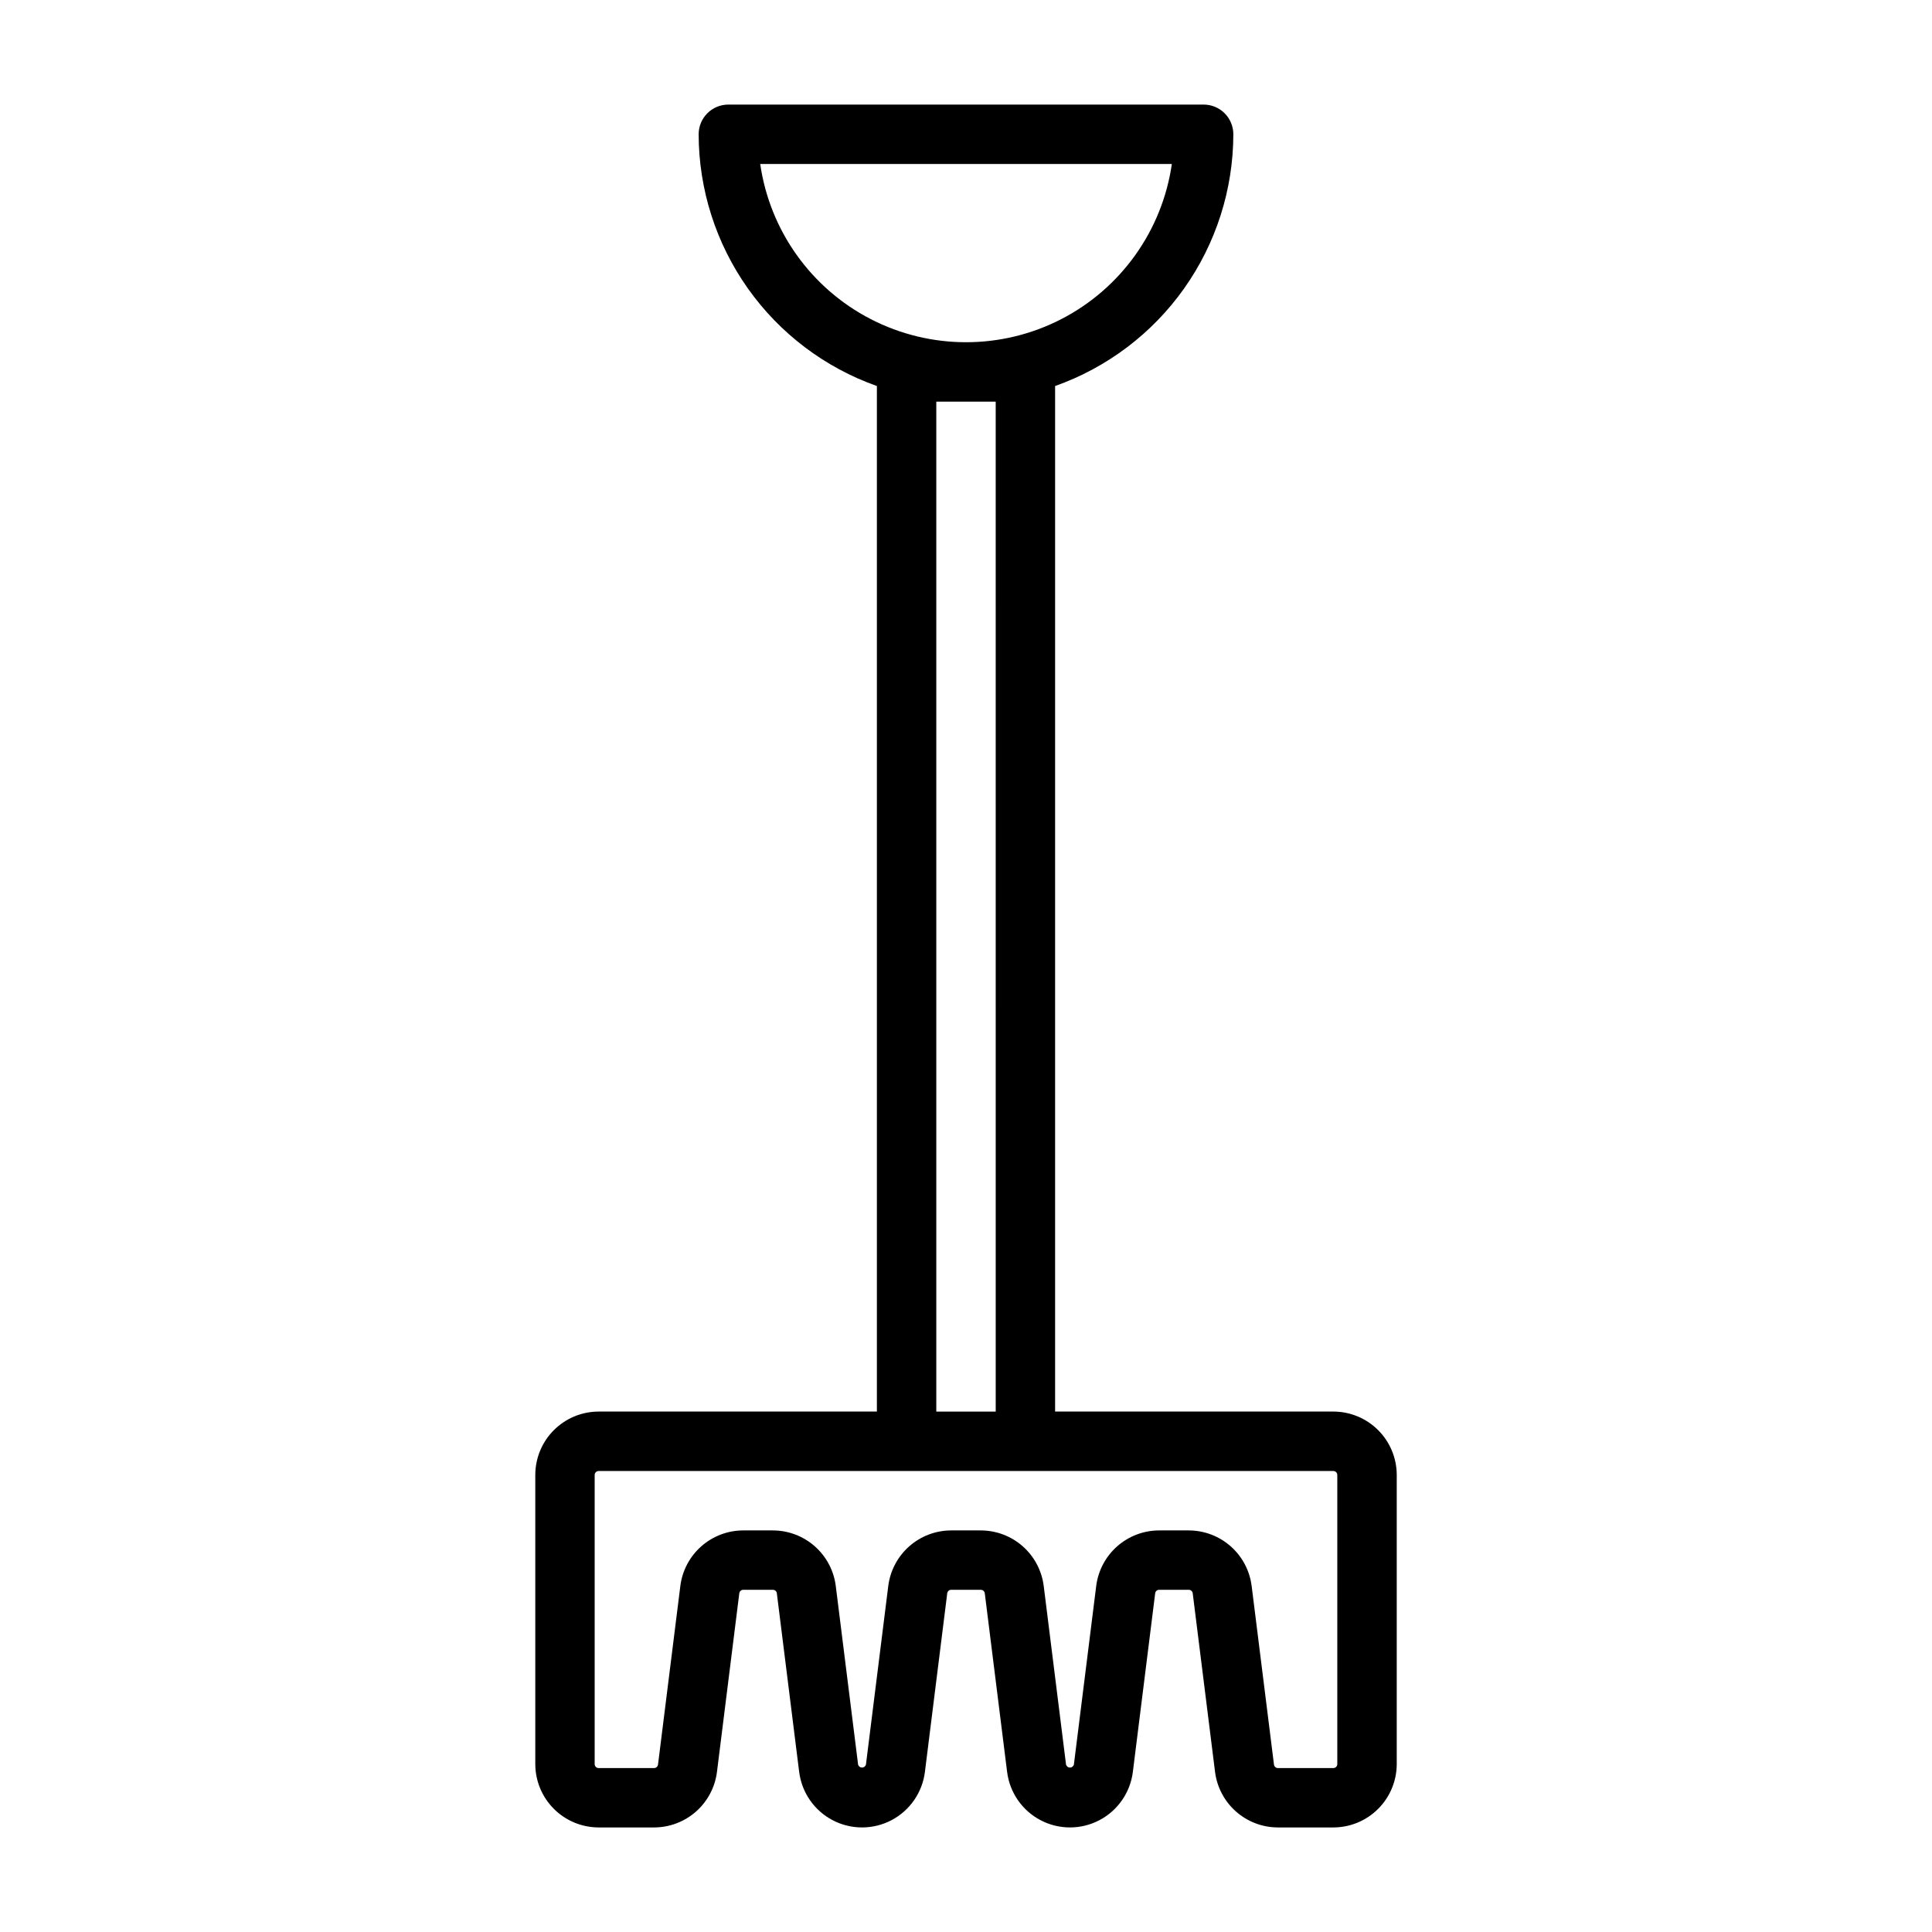 <?xml version="1.0" encoding="UTF-8"?>
<!-- Uploaded to: ICON Repo, www.iconrepo.com, Generator: ICON Repo Mixer Tools -->
<svg fill="#000000" width="800px" height="800px" version="1.1" viewBox="144 144 512 512" xmlns="http://www.w3.org/2000/svg">
 <path d="m497.35 518.08h-73.738v-271.78c13.797-4.887 25.742-13.922 34.199-25.867 8.453-11.945 13.008-26.215 13.035-40.848 0-2.09-0.832-4.09-2.305-5.566-1.477-1.477-3.481-2.305-5.566-2.305h-125.95c-4.348 0-7.875 3.523-7.875 7.871 0.027 14.633 4.582 28.902 13.039 40.848 8.453 11.945 20.398 20.98 34.195 25.867v271.78h-73.738c-4.453 0.004-8.719 1.777-11.867 4.922-3.148 3.148-4.918 7.418-4.922 11.867v76.629c0.004 4.453 1.773 8.723 4.922 11.867 3.148 3.148 7.414 4.918 11.867 4.926h14.699c4.09-0.008 8.035-1.504 11.105-4.211 3.066-2.707 5.039-6.438 5.551-10.496l5.918-47.355h0.004c0.066-0.523 0.508-0.914 1.035-0.914h7.875c0.523 0 0.969 0.391 1.035 0.914l5.918 47.355h0.004c0.68 5.461 3.996 10.238 8.875 12.793 4.875 2.551 10.691 2.551 15.566 0 4.875-2.555 8.191-7.332 8.875-12.793l5.918-47.355h0.004c0.062-0.523 0.508-0.914 1.035-0.914h7.871c0.527 0 0.973 0.391 1.039 0.914l5.918 47.355c0.684 5.461 4 10.238 8.875 12.793 4.875 2.551 10.695 2.551 15.57 0 4.875-2.555 8.191-7.332 8.875-12.793l5.918-47.355c0.066-0.523 0.512-0.914 1.039-0.914h7.871c0.527 0 0.973 0.391 1.039 0.914l5.918 47.355c0.512 4.059 2.488 7.789 5.555 10.496 3.066 2.707 7.012 4.203 11.105 4.211h14.699-0.004c4.453-0.008 8.723-1.777 11.867-4.926 3.148-3.144 4.918-7.414 4.926-11.867v-76.629c-0.008-4.449-1.777-8.719-4.926-11.867-3.144-3.144-7.414-4.918-11.867-4.922zm-151.89-330.62h109.09c-2.547 17.637-13.465 32.949-29.301 41.113-15.84 8.16-34.648 8.16-50.484 0-15.84-8.164-26.754-23.477-29.301-41.113zm46.668 62.977h15.742l0.004 267.65h-15.746zm106.27 361.07c0 0.578-0.469 1.047-1.047 1.047h-14.695c-0.527 0-0.973-0.391-1.039-0.914l-5.918-47.355h-0.004c-0.512-4.059-2.484-7.789-5.551-10.496-3.066-2.707-7.016-4.203-11.105-4.211h-7.871c-4.09 0.008-8.039 1.504-11.105 4.211-3.066 2.707-5.043 6.438-5.555 10.496l-5.918 47.355c-0.133 0.465-0.559 0.785-1.039 0.785-0.484 0-0.906-0.32-1.039-0.785l-5.918-47.355c-0.516-4.059-2.488-7.789-5.555-10.496-3.066-2.707-7.016-4.203-11.105-4.211h-7.871c-4.09 0.008-8.039 1.504-11.105 4.211-3.066 2.707-5.039 6.438-5.555 10.496l-5.918 47.355c-0.133 0.465-0.555 0.785-1.039 0.785-0.48 0-0.906-0.32-1.039-0.785l-5.918-47.355c-0.512-4.059-2.488-7.789-5.555-10.496-3.066-2.707-7.012-4.203-11.102-4.211h-7.875c-4.09 0.008-8.039 1.504-11.105 4.211-3.066 2.707-5.039 6.438-5.551 10.496l-5.918 47.355h-0.004c-0.066 0.523-0.512 0.914-1.035 0.914h-14.699c-0.578 0-1.047-0.469-1.047-1.047v-76.629c0-0.574 0.469-1.043 1.047-1.043h194.71c0.578 0 1.047 0.469 1.047 1.043z"/>
</svg>